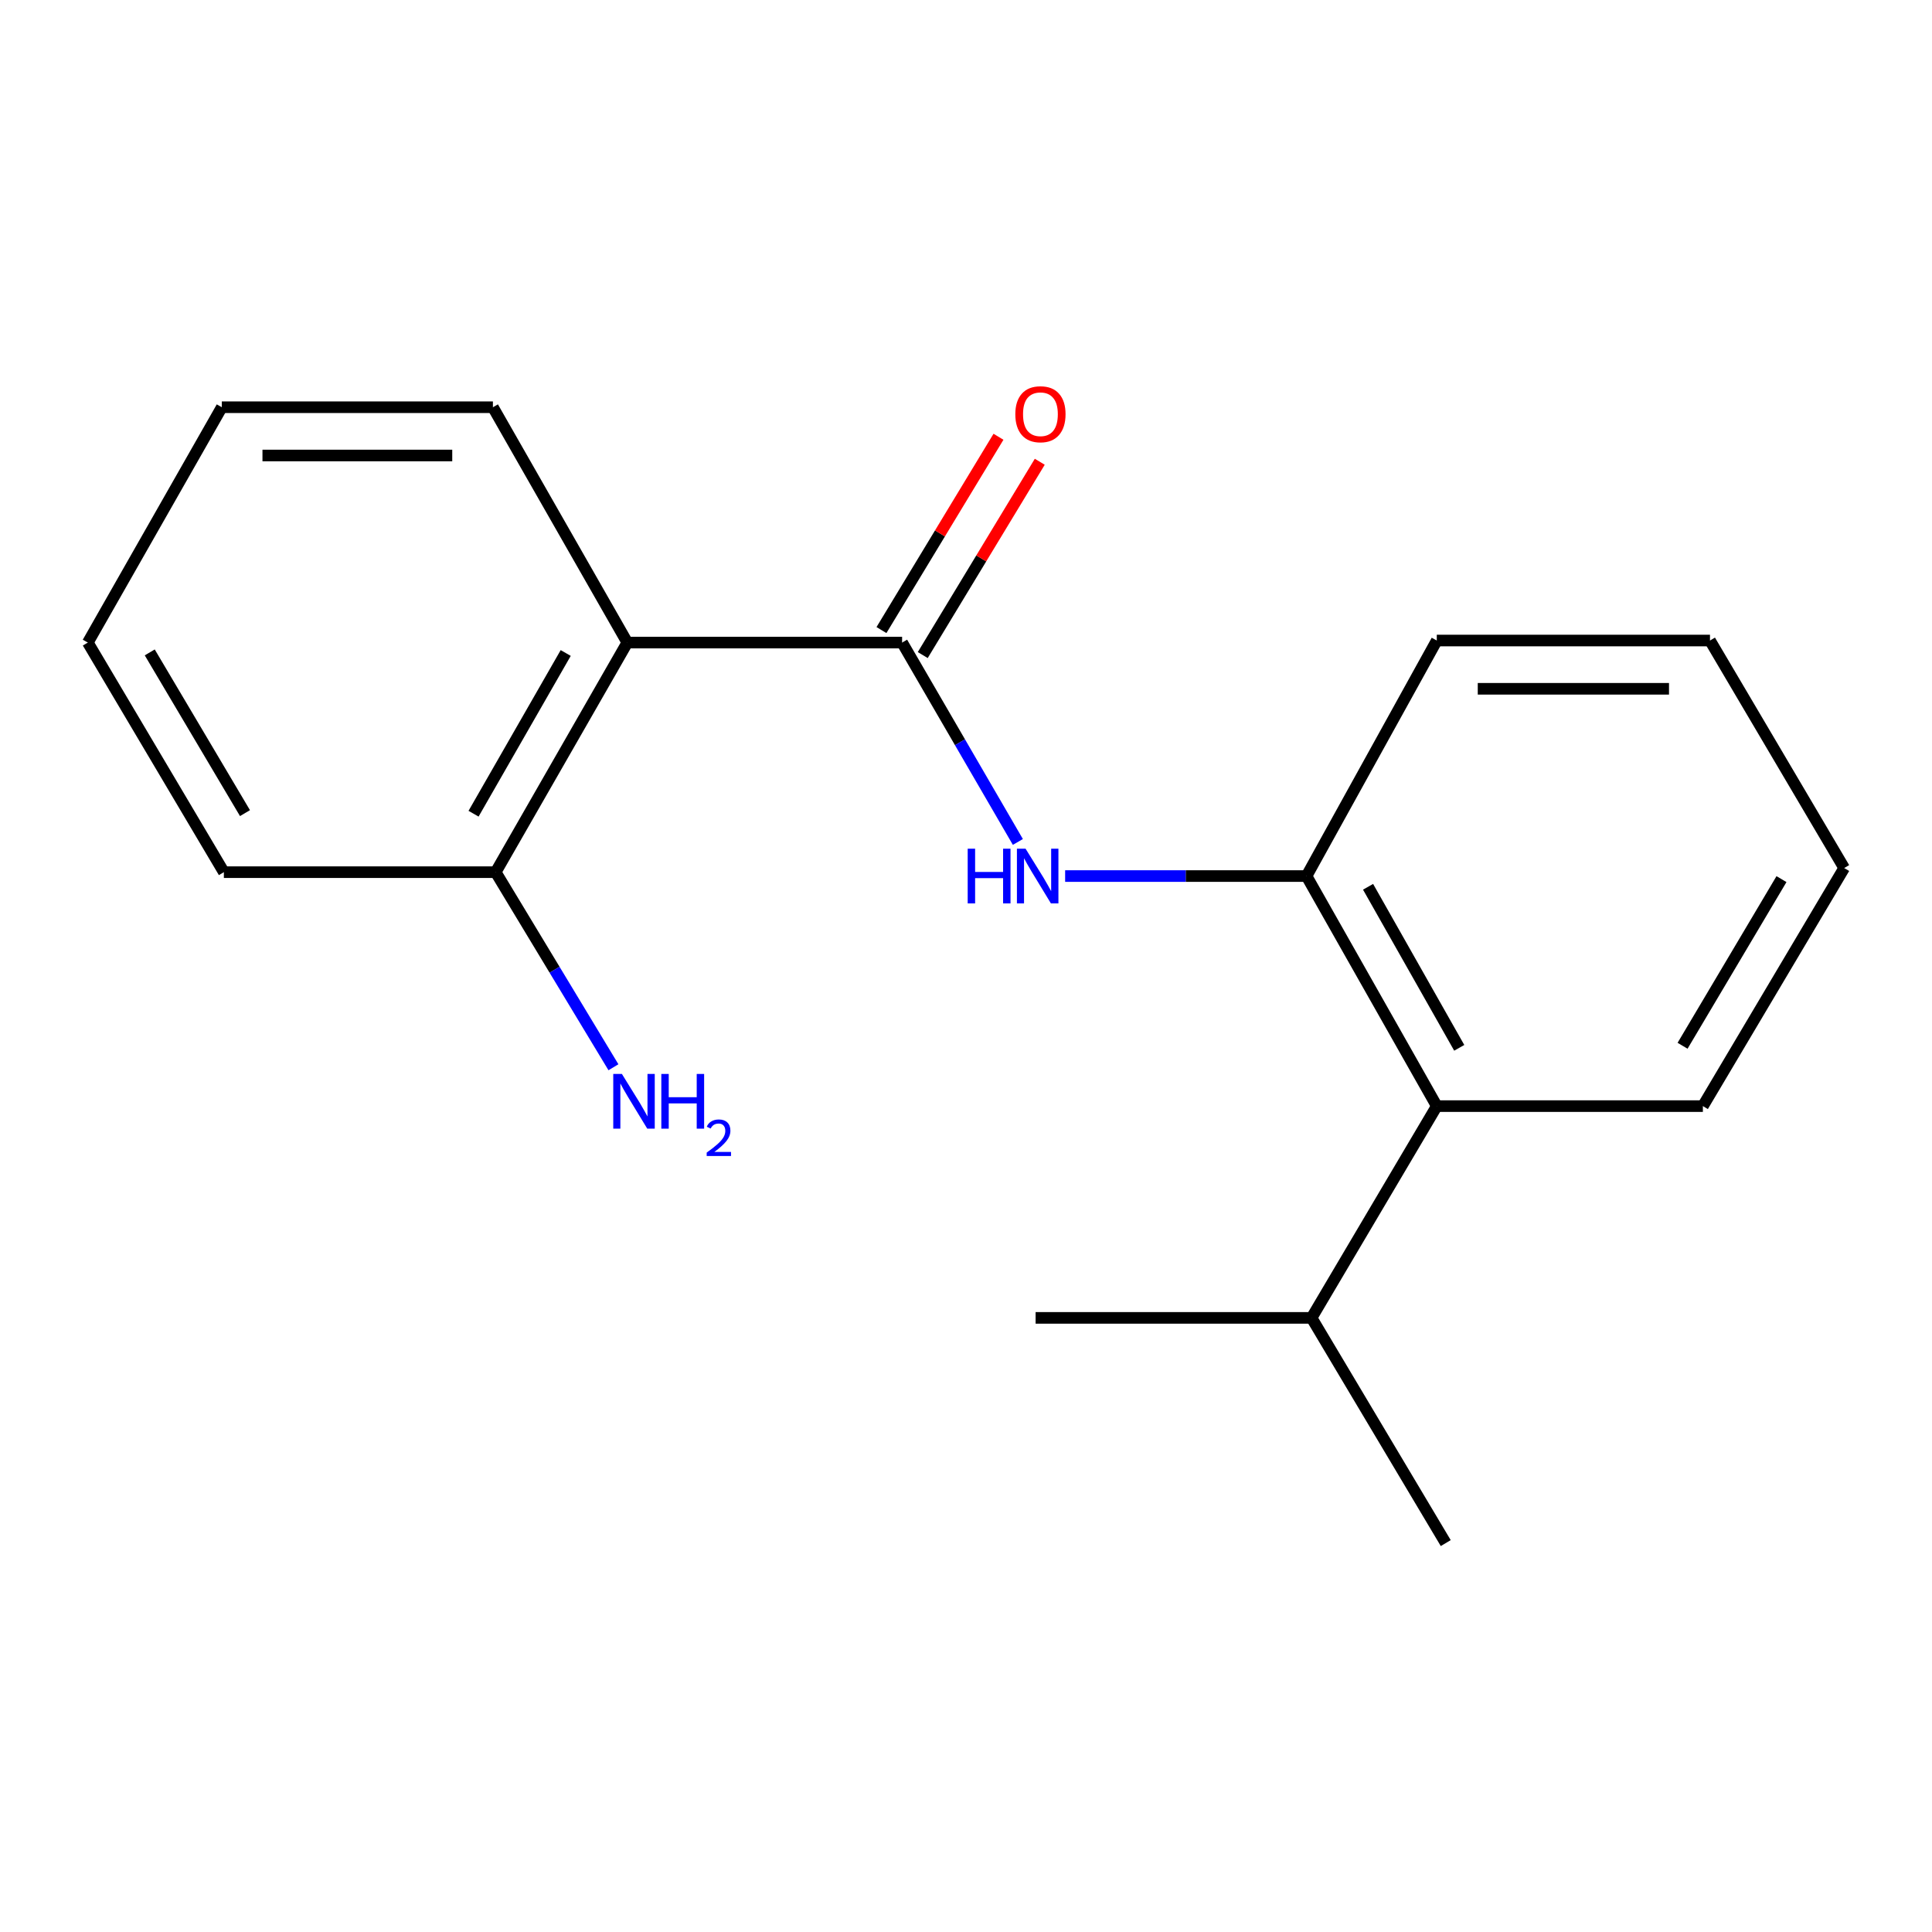<?xml version='1.0' encoding='iso-8859-1'?>
<svg version='1.1' baseProfile='full'
              xmlns='http://www.w3.org/2000/svg'
                      xmlns:rdkit='http://www.rdkit.org/xml'
                      xmlns:xlink='http://www.w3.org/1999/xlink'
                  xml:space='preserve'
width='1000px' height='1000px' viewBox='0 0 1000 1000'>
<!-- END OF HEADER -->
<rect style='opacity:1.0;fill:#FFFFFF;stroke:none' width='1000' height='1000' x='0' y='0'> </rect>
<path class='bond-0' d='M 466.928,332.592 L 324.702,332.592' style='fill:none;fill-rule:evenodd;stroke:#000000;stroke-width:6px;stroke-linecap:butt;stroke-linejoin:miter;stroke-opacity:1' />
<path class='bond-1' d='M 466.928,332.592 L 496.887,384.192' style='fill:none;fill-rule:evenodd;stroke:#000000;stroke-width:6px;stroke-linecap:butt;stroke-linejoin:miter;stroke-opacity:1' />
<path class='bond-1' d='M 496.887,384.192 L 526.847,435.791' style='fill:none;fill-rule:evenodd;stroke:#0000FF;stroke-width:6px;stroke-linecap:butt;stroke-linejoin:miter;stroke-opacity:1' />
<path class='bond-5' d='M 477.613,339.06 L 507.898,289.033' style='fill:none;fill-rule:evenodd;stroke:#000000;stroke-width:6px;stroke-linecap:butt;stroke-linejoin:miter;stroke-opacity:1' />
<path class='bond-5' d='M 507.898,289.033 L 538.184,239.005' style='fill:none;fill-rule:evenodd;stroke:#FF0000;stroke-width:6px;stroke-linecap:butt;stroke-linejoin:miter;stroke-opacity:1' />
<path class='bond-5' d='M 456.243,326.123 L 486.528,276.096' style='fill:none;fill-rule:evenodd;stroke:#000000;stroke-width:6px;stroke-linecap:butt;stroke-linejoin:miter;stroke-opacity:1' />
<path class='bond-5' d='M 486.528,276.096 L 516.814,226.068' style='fill:none;fill-rule:evenodd;stroke:#FF0000;stroke-width:6px;stroke-linecap:butt;stroke-linejoin:miter;stroke-opacity:1' />
<path class='bond-4' d='M 324.702,332.592 L 256.559,451.433' style='fill:none;fill-rule:evenodd;stroke:#000000;stroke-width:6px;stroke-linecap:butt;stroke-linejoin:miter;stroke-opacity:1' />
<path class='bond-4' d='M 292.809,337.992 L 245.109,421.18' style='fill:none;fill-rule:evenodd;stroke:#000000;stroke-width:6px;stroke-linecap:butt;stroke-linejoin:miter;stroke-opacity:1' />
<path class='bond-8' d='M 324.702,332.592 L 255.129,210.781' style='fill:none;fill-rule:evenodd;stroke:#000000;stroke-width:6px;stroke-linecap:butt;stroke-linejoin:miter;stroke-opacity:1' />
<path class='bond-2' d='M 551.316,453.445 L 613.786,453.445' style='fill:none;fill-rule:evenodd;stroke:#0000FF;stroke-width:6px;stroke-linecap:butt;stroke-linejoin:miter;stroke-opacity:1' />
<path class='bond-2' d='M 613.786,453.445 L 676.256,453.445' style='fill:none;fill-rule:evenodd;stroke:#000000;stroke-width:6px;stroke-linecap:butt;stroke-linejoin:miter;stroke-opacity:1' />
<path class='bond-3' d='M 676.256,453.445 L 743.677,572.522' style='fill:none;fill-rule:evenodd;stroke:#000000;stroke-width:6px;stroke-linecap:butt;stroke-linejoin:miter;stroke-opacity:1' />
<path class='bond-3' d='M 708.107,458.998 L 755.302,542.352' style='fill:none;fill-rule:evenodd;stroke:#000000;stroke-width:6px;stroke-linecap:butt;stroke-linejoin:miter;stroke-opacity:1' />
<path class='bond-9' d='M 676.256,453.445 L 743.677,331.537' style='fill:none;fill-rule:evenodd;stroke:#000000;stroke-width:6px;stroke-linecap:butt;stroke-linejoin:miter;stroke-opacity:1' />
<path class='bond-6' d='M 743.677,572.522 L 678.865,682.133' style='fill:none;fill-rule:evenodd;stroke:#000000;stroke-width:6px;stroke-linecap:butt;stroke-linejoin:miter;stroke-opacity:1' />
<path class='bond-10' d='M 743.677,572.522 L 881.406,572.522' style='fill:none;fill-rule:evenodd;stroke:#000000;stroke-width:6px;stroke-linecap:butt;stroke-linejoin:miter;stroke-opacity:1' />
<path class='bond-7' d='M 256.559,451.433 L 287.039,501.923' style='fill:none;fill-rule:evenodd;stroke:#000000;stroke-width:6px;stroke-linecap:butt;stroke-linejoin:miter;stroke-opacity:1' />
<path class='bond-7' d='M 287.039,501.923 L 317.519,552.414' style='fill:none;fill-rule:evenodd;stroke:#0000FF;stroke-width:6px;stroke-linecap:butt;stroke-linejoin:miter;stroke-opacity:1' />
<path class='bond-11' d='M 256.559,451.433 L 115.874,451.433' style='fill:none;fill-rule:evenodd;stroke:#000000;stroke-width:6px;stroke-linecap:butt;stroke-linejoin:miter;stroke-opacity:1' />
<path class='bond-12' d='M 678.865,682.133 L 748.312,798.698' style='fill:none;fill-rule:evenodd;stroke:#000000;stroke-width:6px;stroke-linecap:butt;stroke-linejoin:miter;stroke-opacity:1' />
<path class='bond-13' d='M 678.865,682.133 L 536.028,682.133' style='fill:none;fill-rule:evenodd;stroke:#000000;stroke-width:6px;stroke-linecap:butt;stroke-linejoin:miter;stroke-opacity:1' />
<path class='bond-14' d='M 255.129,210.781 L 114.805,210.781' style='fill:none;fill-rule:evenodd;stroke:#000000;stroke-width:6px;stroke-linecap:butt;stroke-linejoin:miter;stroke-opacity:1' />
<path class='bond-14' d='M 234.081,235.762 L 135.854,235.762' style='fill:none;fill-rule:evenodd;stroke:#000000;stroke-width:6px;stroke-linecap:butt;stroke-linejoin:miter;stroke-opacity:1' />
<path class='bond-15' d='M 743.677,331.537 L 885.084,331.537' style='fill:none;fill-rule:evenodd;stroke:#000000;stroke-width:6px;stroke-linecap:butt;stroke-linejoin:miter;stroke-opacity:1' />
<path class='bond-15' d='M 764.888,356.518 L 863.873,356.518' style='fill:none;fill-rule:evenodd;stroke:#000000;stroke-width:6px;stroke-linecap:butt;stroke-linejoin:miter;stroke-opacity:1' />
<path class='bond-19' d='M 881.406,572.522 L 954.545,449.295' style='fill:none;fill-rule:evenodd;stroke:#000000;stroke-width:6px;stroke-linecap:butt;stroke-linejoin:miter;stroke-opacity:1' />
<path class='bond-19' d='M 870.895,541.287 L 922.092,455.029' style='fill:none;fill-rule:evenodd;stroke:#000000;stroke-width:6px;stroke-linecap:butt;stroke-linejoin:miter;stroke-opacity:1' />
<path class='bond-18' d='M 115.874,451.433 L 45.455,332.592' style='fill:none;fill-rule:evenodd;stroke:#000000;stroke-width:6px;stroke-linecap:butt;stroke-linejoin:miter;stroke-opacity:1' />
<path class='bond-18' d='M 126.802,420.872 L 77.509,337.683' style='fill:none;fill-rule:evenodd;stroke:#000000;stroke-width:6px;stroke-linecap:butt;stroke-linejoin:miter;stroke-opacity:1' />
<path class='bond-17' d='M 114.805,210.781 L 45.455,332.592' style='fill:none;fill-rule:evenodd;stroke:#000000;stroke-width:6px;stroke-linecap:butt;stroke-linejoin:miter;stroke-opacity:1' />
<path class='bond-16' d='M 885.084,331.537 L 954.545,449.295' style='fill:none;fill-rule:evenodd;stroke:#000000;stroke-width:6px;stroke-linecap:butt;stroke-linejoin:miter;stroke-opacity:1' />
<path  class='atom-2' d='M 500.877 439.285
L 504.717 439.285
L 504.717 451.325
L 519.197 451.325
L 519.197 439.285
L 523.037 439.285
L 523.037 467.605
L 519.197 467.605
L 519.197 454.525
L 504.717 454.525
L 504.717 467.605
L 500.877 467.605
L 500.877 439.285
' fill='#0000FF'/>
<path  class='atom-2' d='M 530.837 439.285
L 540.117 454.285
Q 541.037 455.765, 542.517 458.445
Q 543.997 461.125, 544.077 461.285
L 544.077 439.285
L 547.837 439.285
L 547.837 467.605
L 543.957 467.605
L 533.997 451.205
Q 532.837 449.285, 531.597 447.085
Q 530.397 444.885, 530.037 444.205
L 530.037 467.605
L 526.357 467.605
L 526.357 439.285
L 530.837 439.285
' fill='#0000FF'/>
<path  class='atom-6' d='M 525.526 214.4
Q 525.526 207.6, 528.886 203.8
Q 532.246 200, 538.526 200
Q 544.806 200, 548.166 203.8
Q 551.526 207.6, 551.526 214.4
Q 551.526 221.28, 548.126 225.2
Q 544.726 229.08, 538.526 229.08
Q 532.286 229.08, 528.886 225.2
Q 525.526 221.32, 525.526 214.4
M 538.526 225.88
Q 542.846 225.88, 545.166 223
Q 547.526 220.08, 547.526 214.4
Q 547.526 208.84, 545.166 206.04
Q 542.846 203.2, 538.526 203.2
Q 534.206 203.2, 531.846 206
Q 529.526 208.8, 529.526 214.4
Q 529.526 220.12, 531.846 223
Q 534.206 225.88, 538.526 225.88
' fill='#FF0000'/>
<path  class='atom-8' d='M 321.898 555.877
L 331.178 570.877
Q 332.098 572.357, 333.578 575.037
Q 335.058 577.717, 335.138 577.877
L 335.138 555.877
L 338.898 555.877
L 338.898 584.197
L 335.018 584.197
L 325.058 567.797
Q 323.898 565.877, 322.658 563.677
Q 321.458 561.477, 321.098 560.797
L 321.098 584.197
L 317.418 584.197
L 317.418 555.877
L 321.898 555.877
' fill='#0000FF'/>
<path  class='atom-8' d='M 342.298 555.877
L 346.138 555.877
L 346.138 567.917
L 360.618 567.917
L 360.618 555.877
L 364.458 555.877
L 364.458 584.197
L 360.618 584.197
L 360.618 571.117
L 346.138 571.117
L 346.138 584.197
L 342.298 584.197
L 342.298 555.877
' fill='#0000FF'/>
<path  class='atom-8' d='M 365.83 583.204
Q 366.517 581.435, 368.154 580.458
Q 369.79 579.455, 372.061 579.455
Q 374.886 579.455, 376.47 580.986
Q 378.054 582.517, 378.054 585.237
Q 378.054 588.009, 375.994 590.596
Q 373.962 593.183, 369.738 596.245
L 378.37 596.245
L 378.37 598.357
L 365.778 598.357
L 365.778 596.589
Q 369.262 594.107, 371.322 592.259
Q 373.407 590.411, 374.41 588.748
Q 375.414 587.085, 375.414 585.369
Q 375.414 583.573, 374.516 582.57
Q 373.618 581.567, 372.061 581.567
Q 370.556 581.567, 369.553 582.174
Q 368.55 582.781, 367.837 584.128
L 365.83 583.204
' fill='#0000FF'/>
</svg>
